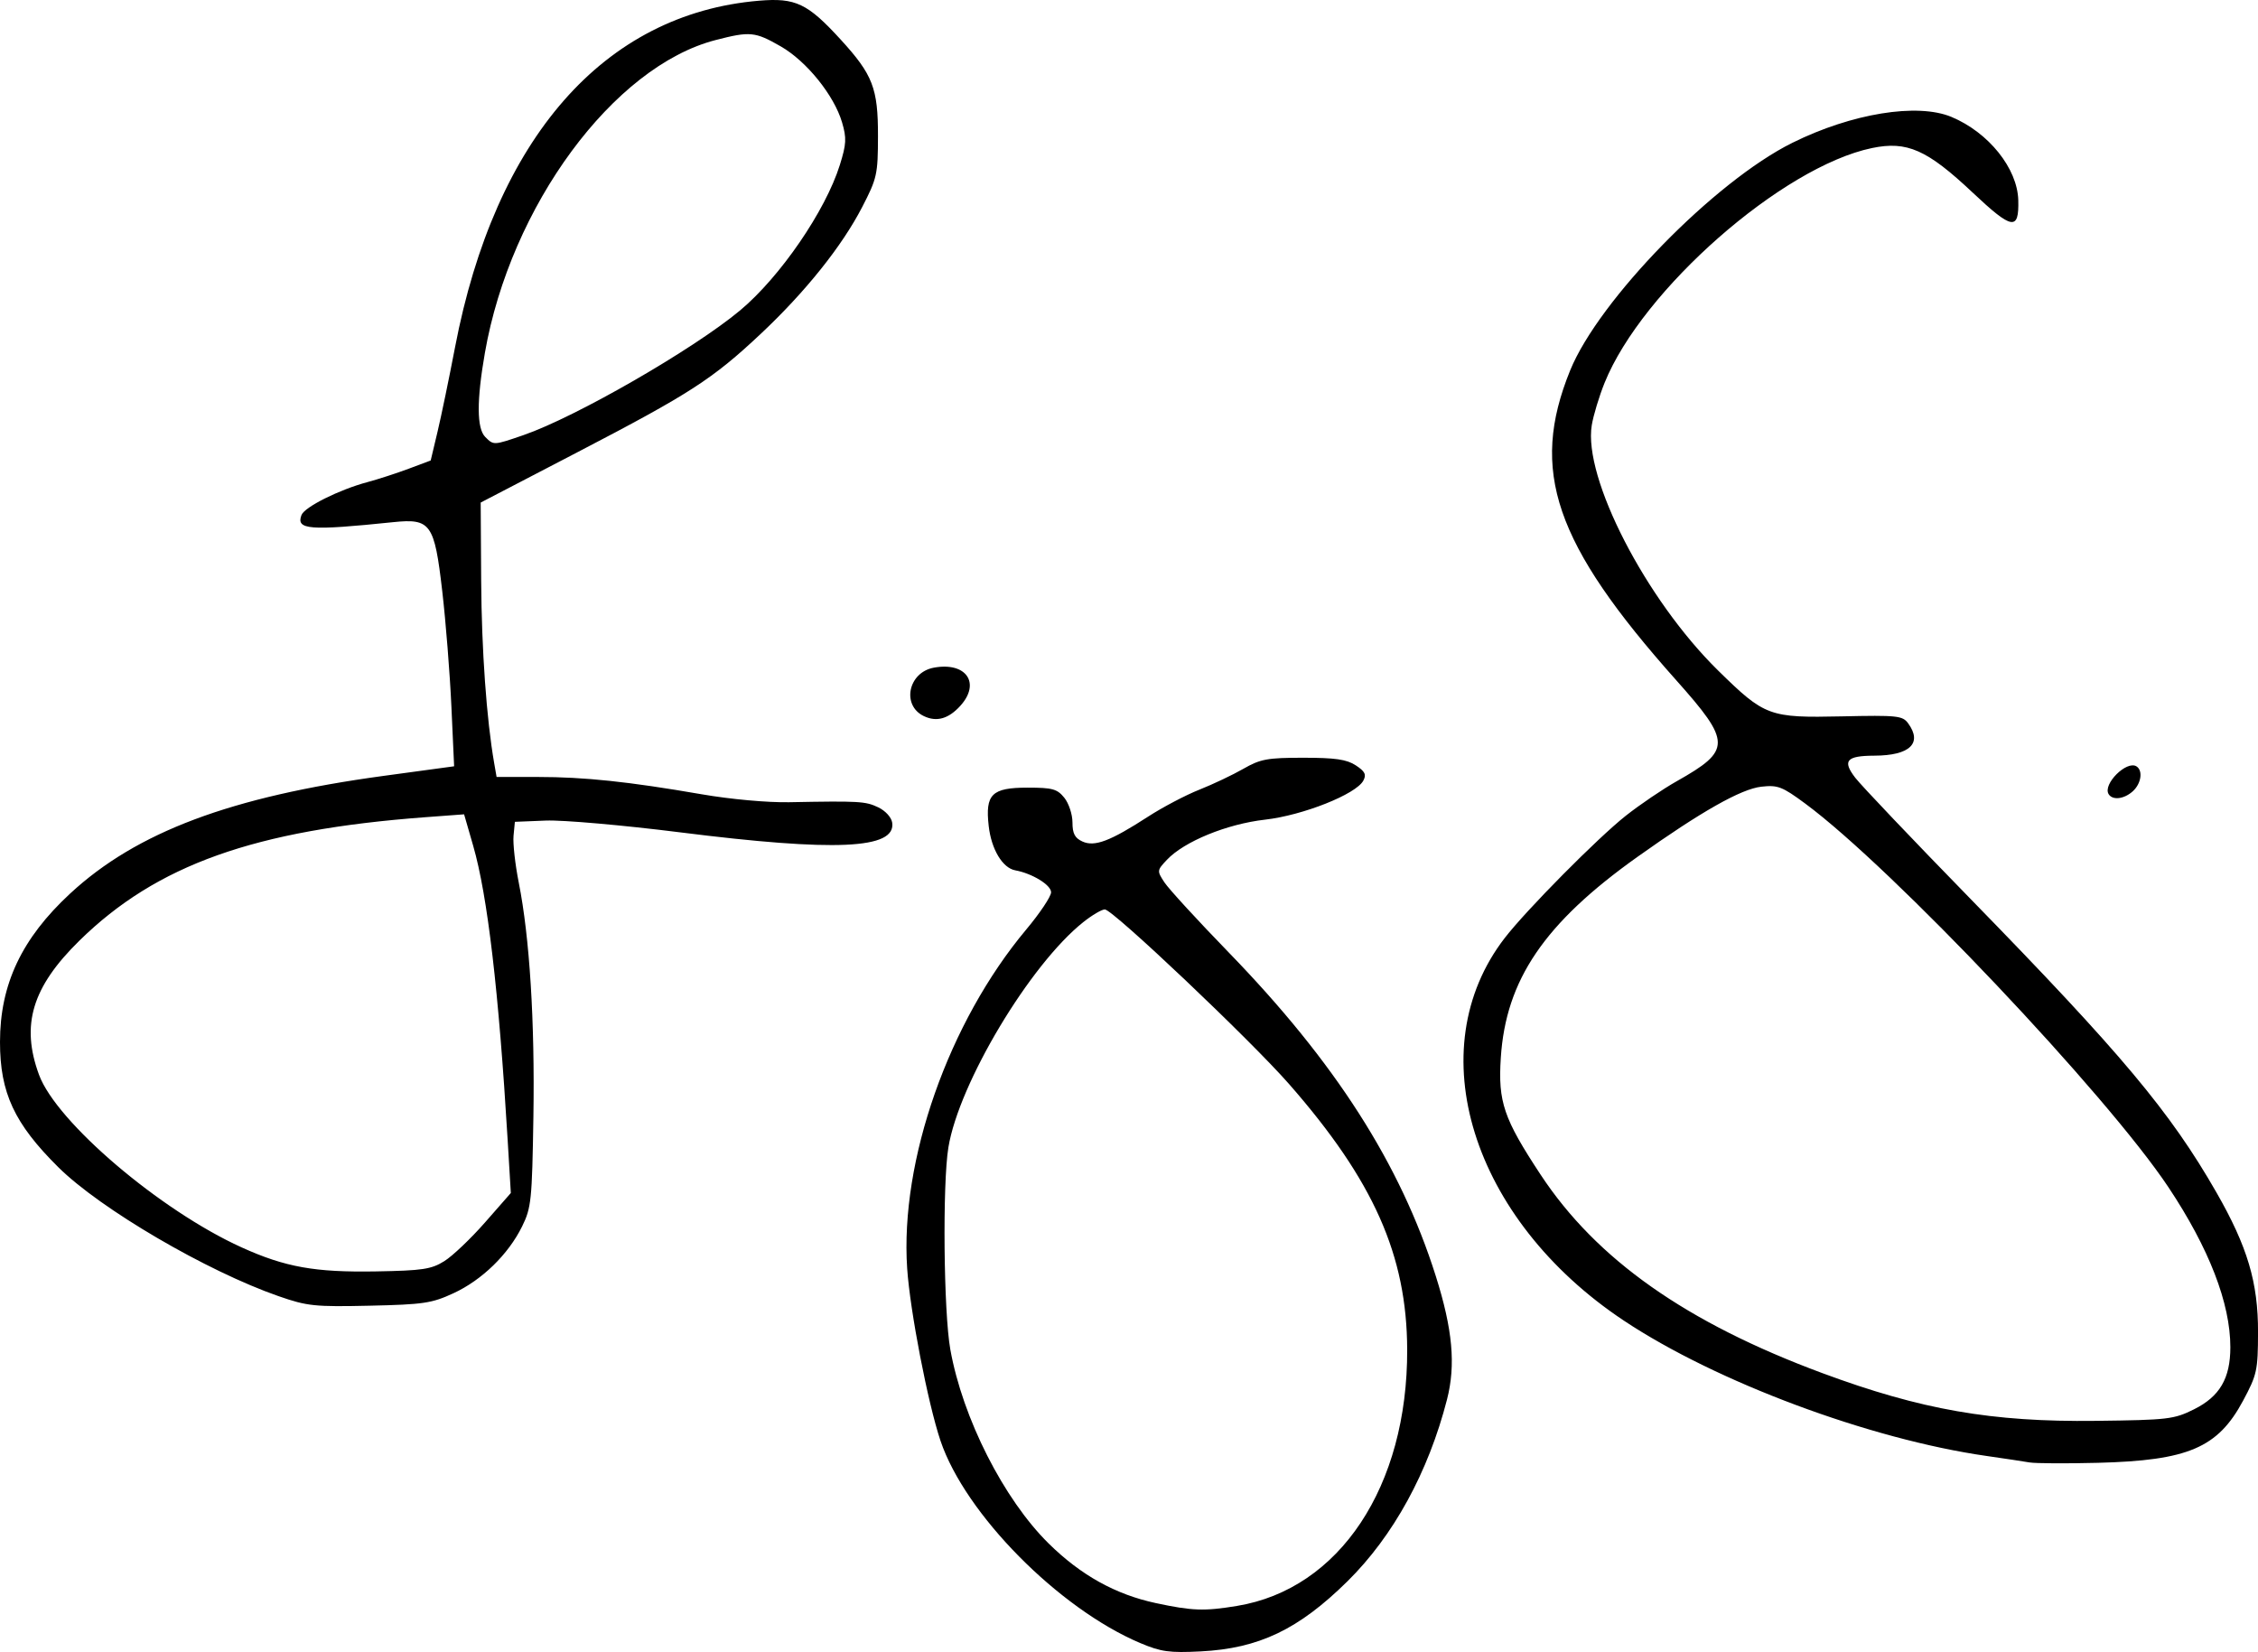 <?xml version="1.0" encoding="UTF-8" standalone="no"?>
<!-- Created with Inkscape (http://www.inkscape.org/) -->

<svg
   xmlns:dc="http://purl.org/dc/elements/1.1/"
   xmlns:cc="http://creativecommons.org/ns#"
   xmlns:rdf="http://www.w3.org/1999/02/22-rdf-syntax-ns#"
   xmlns:svg="http://www.w3.org/2000/svg"
   xmlns="http://www.w3.org/2000/svg"
   xmlns:sodipodi="http://sodipodi.sourceforge.net/DTD/sodipodi-0.dtd"
   xmlns:inkscape="http://www.inkscape.org/namespaces/inkscape"
   width="185.56mm"
   height="135.757mm"
   viewBox="0 0 185.56 135.757"
   version="1.1"
   id="svg8"
   inkscape:version="0.92.4 (5da689c313, 2019-01-14)"
   sodipodi:docname="liza-soberano-signature.svg">
  <defs
     id="defs2" />
  <sodipodi:namedview
     id="base"
     pagecolor="#ffffff"
     bordercolor="#666666"
     borderopacity="1.0"
     inkscape:pageopacity="0.0"
     inkscape:pageshadow="2"
     inkscape:zoom="0.7"
     inkscape:cx="533.03792"
     inkscape:cy="262.9641"
     inkscape:document-units="mm"
     inkscape:current-layer="layer1"
     showgrid="false"
     fit-margin-top="0"
     fit-margin-left="0"
     fit-margin-right="0"
     fit-margin-bottom="0"
     inkscape:window-width="1366"
     inkscape:window-height="705"
     inkscape:window-x="-8"
     inkscape:window-y="-8"
     inkscape:window-maximized="1" />
  <g
     inkscape:label="Layer 1"
     inkscape:groupmode="layer"
     id="layer1"
     transform="translate(2.604,-64.888)">
    <path
       style="fill:#000000;stroke-width:0.351"
       d="M 91.107,199.913 C 84.388,197.069 76.706,189.29 74.685,183.284 c -1.038,-3.086 -2.505,-10.67 -2.739,-14.168 -0.594,-8.851 3.402,-20.222 9.782,-27.84 1.125,-1.344 2.046,-2.722 2.046,-3.062 0,-0.6 -1.546,-1.548 -2.947,-1.806 -1.044,-0.192 -1.964,-1.728 -2.18,-3.639 -0.296,-2.617 0.249,-3.155 3.199,-3.155 2.037,0 2.429,0.108 3.013,0.829 0.369,0.456 0.671,1.368 0.671,2.027 0,0.914 0.194,1.286 0.819,1.571 1.003,0.457 2.279,-0.026 5.391,-2.041 1.194,-0.774 3.09,-1.771 4.214,-2.217 1.123,-0.446 2.753,-1.219 3.622,-1.718 1.397,-0.802 1.969,-0.908 4.93,-0.908 2.624,0 3.558,0.136 4.307,0.626 0.759,0.497 0.887,0.757 0.62,1.255 -0.598,1.118 -4.963,2.852 -8.074,3.206 -3.148,0.359 -6.653,1.794 -8.072,3.305 -0.816,0.869 -0.82,0.903 -0.199,1.851 0.348,0.531 2.72,3.117 5.272,5.745 8.761,9.027 14.113,17.388 17.026,26.601 1.387,4.387 1.653,7.303 0.925,10.143 -1.53,5.969 -4.412,11.23 -8.189,14.951 -4.018,3.958 -7.274,5.512 -12.057,5.755 -2.567,0.13 -3.26,0.035 -4.956,-0.683 z m 7.941,-3.056 c 8.425,-1.378 14.029,-9.818 13.989,-21.07 -0.027,-7.742 -2.758,-13.882 -9.7,-21.808 -3.17,-3.62 -14.498,-14.358 -15.147,-14.358 -0.252,0 -1.047,0.468 -1.767,1.041 -4.384,3.484 -10.225,13.237 -11.09,18.518 -0.492,3.006 -0.391,13.54 0.16,16.608 1.014,5.647 4.388,12.3 8.083,15.941 2.638,2.6 5.493,4.188 8.801,4.895 3.003,0.642 3.97,0.676 6.671,0.234 z m 65.134,-11.791 c -0.483,-0.084 -2.063,-0.322 -3.511,-0.529 -9.632,-1.379 -22.239,-6.081 -29.826,-11.124 -12.525,-8.325 -16.869,-22.288 -9.785,-31.452 1.788,-2.313 7.632,-8.213 9.941,-10.037 1.159,-0.915 3.042,-2.192 4.186,-2.837 4.51,-2.545 4.507,-3.197 -0.038,-8.297 -10.018,-11.24 -12.067,-17.222 -8.721,-25.457 2.355,-5.795 11.869,-15.54 18.267,-18.711 4.877,-2.417 10.273,-3.294 13.072,-2.124 3.051,1.275 5.421,4.23 5.489,6.846 0.066,2.526 -0.499,2.431 -3.748,-0.629 -3.747,-3.529 -5.396,-4.259 -8.272,-3.661 -7.373,1.533 -18.9,11.656 -21.981,19.304 -0.445,1.104 -0.917,2.667 -1.05,3.474 -0.713,4.323 4.445,14.332 10.391,20.165 3.832,3.76 4.188,3.891 10.178,3.76 4.545,-0.1 4.973,-0.055 5.431,0.572 1.196,1.636 0.141,2.648 -2.773,2.658 -2.299,0.008 -2.65,0.411 -1.577,1.81 0.493,0.643 4.751,5.119 9.462,9.947 12.423,12.731 16.417,17.498 20.22,24.131 2.555,4.457 3.433,7.408 3.421,11.508 -0.009,3.127 -0.086,3.478 -1.229,5.611 -2.075,3.872 -4.512,4.915 -11.929,5.104 -2.607,0.067 -5.135,0.052 -5.618,-0.031 z m 13.518,-4.367 c 2.112,-1.051 2.983,-2.54 2.984,-5.101 0.001,-3.608 -1.749,-8.13 -5.088,-13.147 -5.069,-7.617 -22.721,-26.262 -29.848,-31.528 -1.895,-1.4 -2.257,-1.539 -3.609,-1.387 -1.67,0.188 -4.958,2.051 -10.184,5.77 -7.646,5.441 -10.812,10.099 -11.225,16.512 -0.233,3.617 0.236,4.994 3.268,9.594 4.594,6.971 11.965,12.164 23.155,16.314 8.126,3.013 13.927,4.026 22.472,3.923 5.949,-0.072 6.423,-0.128 8.076,-0.95 z M 20.299,171.407 c -5.928,-2.064 -14.653,-7.172 -18.115,-10.605 -3.61,-3.579 -4.788,-6.111 -4.788,-10.285 0,-4.737 1.784,-8.513 5.761,-12.197 5.459,-5.057 13.212,-7.968 25.762,-9.673 l 5.796,-0.788 -0.224,-4.916 c -0.123,-2.704 -0.461,-6.97 -0.752,-9.48 -0.643,-5.558 -0.947,-5.985 -4.035,-5.665 -6.892,0.713 -7.997,0.627 -7.532,-0.586 0.254,-0.663 3.104,-2.086 5.415,-2.704 0.866,-0.232 2.391,-0.727 3.389,-1.1 l 1.814,-0.679 0.561,-2.358 c 0.309,-1.297 0.956,-4.421 1.439,-6.943 3.291,-17.193 12.243,-27.404 24.969,-28.48 3.017,-0.255 3.999,0.212 6.733,3.203 2.631,2.878 3.062,3.996 3.055,7.917 -0.005,3.15 -0.078,3.475 -1.297,5.834 -1.666,3.224 -4.674,6.982 -8.347,10.43 -3.96,3.717 -5.812,4.913 -15.059,9.722 l -7.946,4.133 0.04,6.447 c 0.035,5.671 0.443,11.379 1.068,14.962 l 0.199,1.141 h 3.394 c 3.826,0 7.455,0.383 13.459,1.422 2.384,0.412 5.412,0.687 7.198,0.653 5.747,-0.11 6.265,-0.08 7.308,0.418 0.597,0.286 1.089,0.825 1.152,1.264 0.311,2.173 -4.669,2.399 -17.44,0.792 -4.677,-0.589 -9.63,-1.022 -11.029,-0.966 l -2.539,0.103 -0.11,1.144 c -0.061,0.629 0.133,2.367 0.431,3.862 0.892,4.478 1.324,11.407 1.201,19.221 -0.109,6.867 -0.173,7.487 -0.928,9.021 -1.133,2.299 -3.291,4.403 -5.63,5.486 -1.791,0.83 -2.468,0.93 -6.902,1.029 -4.513,0.1 -5.125,0.037 -7.47,-0.78 z m 13.614,-2.885 c 0.676,-0.423 2.181,-1.855 3.345,-3.183 l 2.117,-2.414 -0.261,-4.366 C 38.381,146.321 37.463,138.486 36.283,134.397 l -0.748,-2.591 -3.181,0.237 c -14.042,1.048 -22.079,3.915 -28.426,10.138 -3.897,3.821 -4.835,6.936 -3.324,11.033 1.434,3.887 9.95,11.142 16.638,14.175 3.592,1.629 6.038,2.067 11.053,1.979 3.829,-0.067 4.546,-0.175 5.618,-0.846 z m 6.499,-67.877 c 4.289,-1.476 13.965,-7.046 17.804,-10.249 3.287,-2.743 7.018,-8.181 8.195,-11.945 0.541,-1.729 0.566,-2.212 0.183,-3.511 -0.657,-2.225 -2.917,-5.025 -5.04,-6.242 -2.112,-1.211 -2.52,-1.251 -5.358,-0.516 -8.393,2.172 -16.848,13.641 -18.953,25.709 -0.683,3.914 -0.672,6.203 0.031,6.906 0.693,0.693 0.681,0.694 3.138,-0.151 z m 130.269,29.503 c -0.502,-0.813 1.472,-2.787 2.285,-2.285 0.553,0.342 0.396,1.419 -0.298,2.048 -0.716,0.648 -1.663,0.761 -1.987,0.237 z m -97.362,-6.412 c -1.843,-0.88 -1.294,-3.584 0.808,-3.979 2.662,-0.499 3.888,1.262 2.184,3.137 -0.971,1.068 -1.944,1.342 -2.992,0.842 z"
       id="path47"
       inkscape:connector-curvature="0" />
  </g>
</svg>
